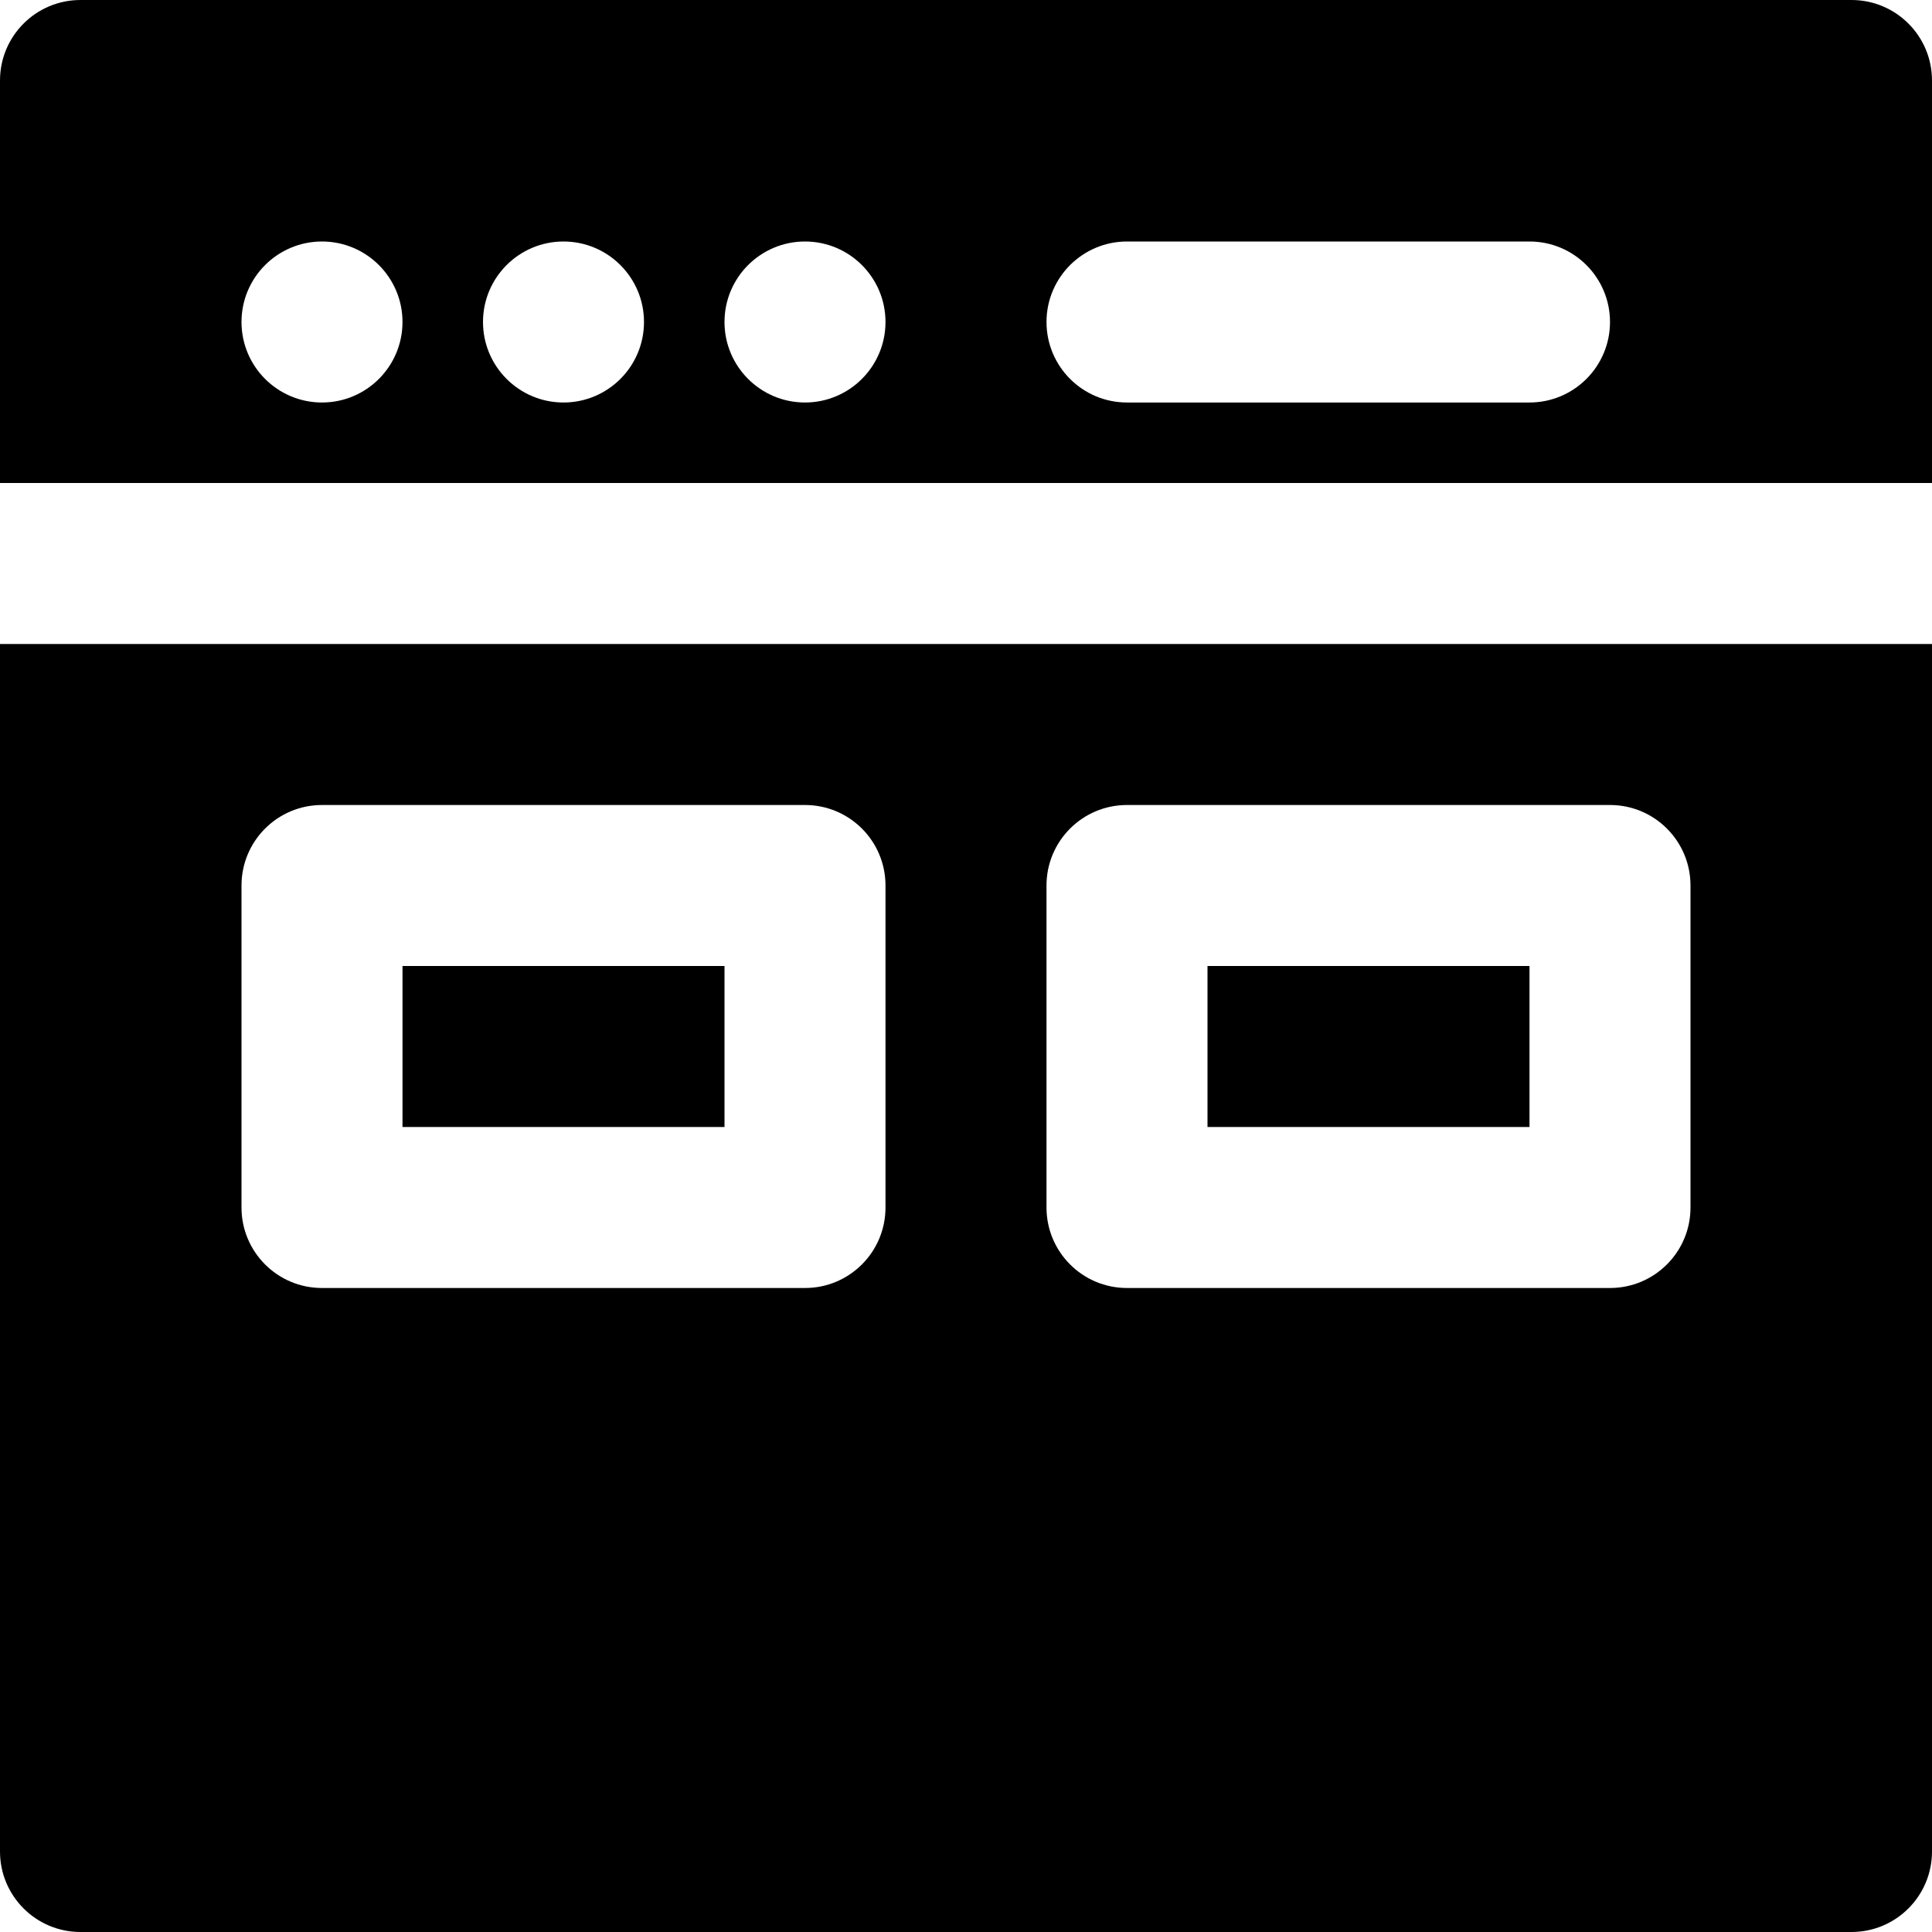 <?xml version="1.0" encoding="iso-8859-1"?>
<!-- Uploaded to: SVG Repo, www.svgrepo.com, Generator: SVG Repo Mixer Tools -->
<svg fill="#000000" version="1.1" id="Layer_1" xmlns="http://www.w3.org/2000/svg" xmlns:xlink="http://www.w3.org/1999/xlink" 
	 viewBox="0 0 512 512" xml:space="preserve">
<g>
	<g>
		<g>
			<rect x="106.667" y="256" width="85.333" height="42.667"/>
			<rect x="320" y="256" width="85.333" height="42.667"/>
			<path d="M490.667,0H21.333C9.536,0,0,9.557,0,21.333V128h512V21.333C512,9.557,502.464,0,490.667,0z M85.333,106.667
				C73.557,106.667,64,97.109,64,85.333S73.557,64,85.333,64s21.333,9.557,21.333,21.333S97.109,106.667,85.333,106.667z
				 M149.333,106.667c-11.776,0-21.333-9.557-21.333-21.333S137.557,64,149.333,64s21.333,9.557,21.333,21.333
				S161.109,106.667,149.333,106.667z M213.333,106.667c-11.776,0-21.333-9.557-21.333-21.333S201.557,64,213.333,64
				s21.333,9.557,21.333,21.333S225.109,106.667,213.333,106.667z M405.333,106.667H298.667c-11.776,0-21.333-9.557-21.333-21.333
				S286.891,64,298.667,64h106.667c11.776,0,21.333,9.557,21.333,21.333S417.109,106.667,405.333,106.667z"/>
			<path d="M0,490.667C0,502.443,9.536,512,21.333,512h469.333c11.797,0,21.333-9.557,21.333-21.333v-320H0V490.667z
				 M277.333,234.667c0-11.776,9.536-21.333,21.333-21.333h128c11.797,0,21.333,9.557,21.333,21.333V320
				c0,11.776-9.536,21.333-21.333,21.333h-128c-11.797,0-21.333-9.557-21.333-21.333V234.667z M64,234.667
				c0-11.776,9.536-21.333,21.333-21.333h128c11.797,0,21.333,9.557,21.333,21.333V320c0,11.776-9.536,21.333-21.333,21.333h-128
				C73.536,341.333,64,331.776,64,320V234.667z"/>
		</g>
	</g>
</g>
</svg>
